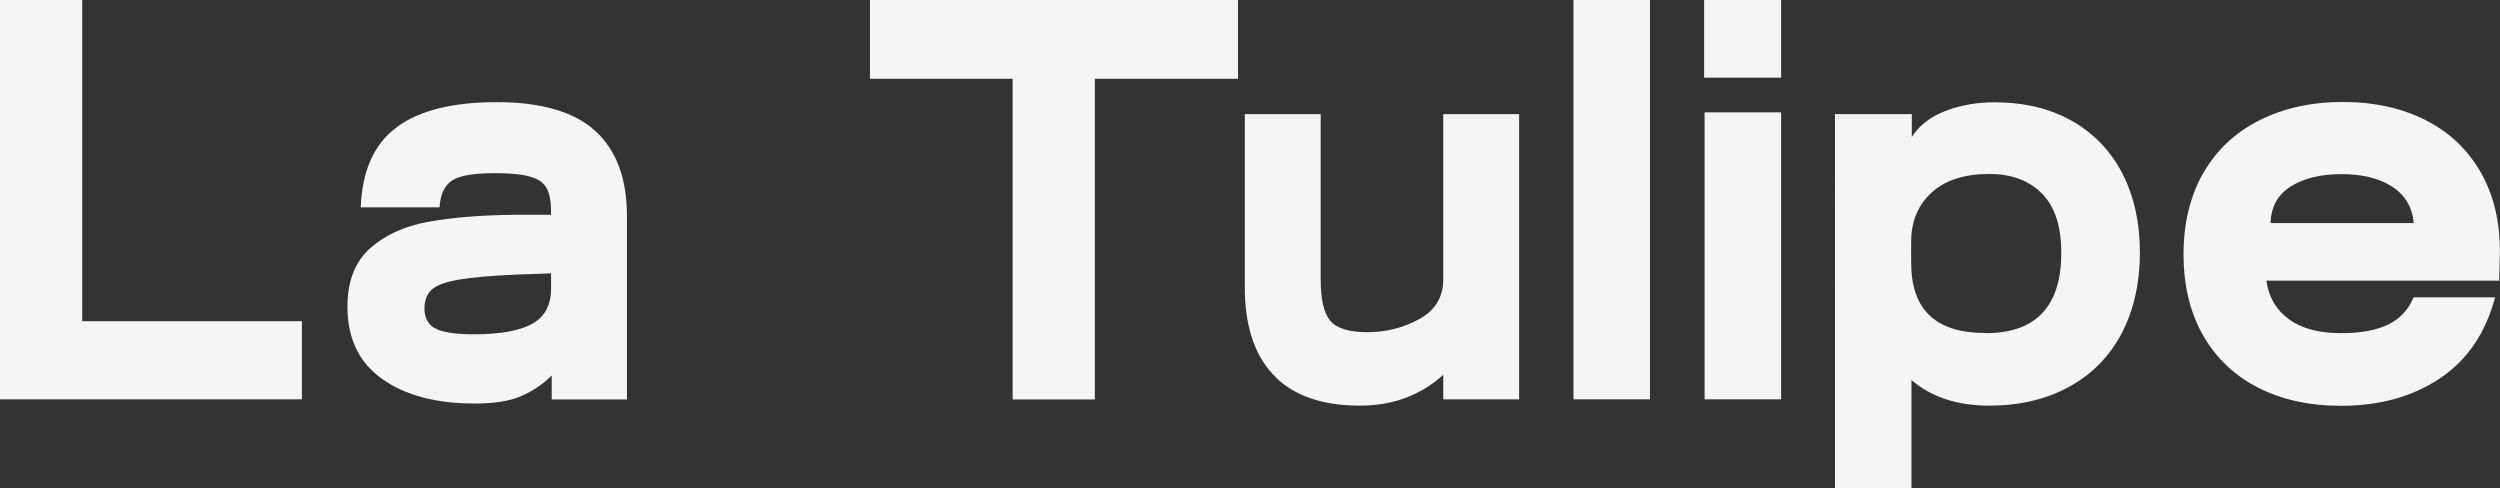 <?xml version="1.0" encoding="UTF-8"?>
<svg id="Calque_2" data-name="Calque 2" xmlns="http://www.w3.org/2000/svg" viewBox="0 0 154.2 30.12">
  <rect x="0" y="0" width="154.2" height="30.12" fill="#333333" stroke="none"/>
  <defs>
    <style>
      .cls-1 {
        fill: #f5f5f5;
      }
    </style>
  </defs>
  <g id="Calque_1-2" data-name="Calque 1">
    <g>
      <path class="cls-1" d="M0,0h5.07v19.81h13.55v4.82H0V0Z"/>
      <path class="cls-1" d="M24.49,7.83c1.38-1.02,3.44-1.53,6.16-1.53s4.77.59,6.07,1.78c1.3,1.19,1.95,2.93,1.95,5.23v11.33h-4.64v-1.48c-.54.54-1.17.96-1.88,1.27s-1.67.46-2.87.46c-2.37,0-4.27-.5-5.7-1.51s-2.15-2.5-2.15-4.47c0-1.55.46-2.74,1.37-3.57.92-.83,2.11-1.38,3.57-1.65,1.47-.27,3.24-.42,5.33-.44h2.29v-.18c0-.61-.08-1.08-.25-1.42-.17-.34-.49-.59-.99-.74-.49-.15-1.23-.23-2.22-.23-1.31,0-2.2.15-2.66.46-.46.31-.71.86-.76,1.65h-4.86c.09-2.28.83-3.92,2.22-4.94ZM26.81,20.23c.42.26,1.23.39,2.43.39,1.62,0,2.81-.22,3.59-.65.77-.43,1.16-1.16,1.16-2.16v-.95l-2.01.07c-1.64.07-2.87.18-3.69.32-.82.14-1.38.35-1.67.62-.29.27-.44.66-.44,1.18s.21.94.63,1.2Z"/>
      <path class="cls-1" d="M62.46,4.86h-8.8V0h22.7v4.86h-8.83v19.78h-5.07V4.86Z"/>
      <path class="cls-1" d="M78.68,23.26c-1.2-1.17-1.83-2.9-1.9-5.17V7.04h4.68v10.21c0,1.2.19,2.04.58,2.52.39.48,1.16.72,2.3.72s2.22-.27,3.2-.81c.99-.54,1.48-1.36,1.48-2.46V7.04h4.68v17.59h-4.68v-1.51c-1.41,1.27-3.12,1.9-5.14,1.9-2.28,0-4.01-.59-5.21-1.76Z"/>
      <path class="cls-1" d="M97.05,0h4.72v24.63h-4.72V0Z"/>
      <path class="cls-1" d="M105.11,0h4.75v4.79h-4.75V0ZM105.14,6.93h4.72v17.7h-4.72V6.93Z"/>
      <path class="cls-1" d="M113.2,7.04h4.72v1.41c.45-.7,1.13-1.24,2.06-1.6.93-.36,1.94-.54,3.04-.54,1.85,0,3.45.39,4.8,1.16,1.35.77,2.38,1.86,3.1,3.25.71,1.4,1.07,3.02,1.07,4.87s-.38,3.56-1.13,4.98c-.75,1.42-1.83,2.52-3.24,3.29-1.41.77-3.05,1.16-4.93,1.16-1.97,0-3.57-.53-4.79-1.58v6.69h-4.72V7.04ZM122.46,20.55c3.12,0,4.68-1.65,4.68-4.96,0-1.64-.4-2.86-1.2-3.66-.8-.8-1.88-1.2-3.24-1.2-1.53,0-2.71.38-3.55,1.14-.84.76-1.27,1.78-1.27,3.04v1.3c0,2.89,1.52,4.33,4.57,4.33Z"/>
      <path class="cls-1" d="M135.91,10.66c.81-1.41,1.96-2.49,3.45-3.24,1.49-.75,3.21-1.13,5.15-1.13s3.65.38,5.12,1.13,2.6,1.83,3.4,3.24,1.18,3.06,1.16,4.96l-.04,1.69h-14.36c.14,1.01.6,1.8,1.39,2.38.79.58,1.86.86,3.22.86,1.22,0,2.19-.18,2.92-.54.73-.36,1.24-.92,1.55-1.67h5.03c-.59,2.21-1.72,3.87-3.41,5s-3.72,1.69-6.09,1.69c-1.97,0-3.69-.38-5.16-1.14-1.47-.76-2.59-1.85-3.38-3.25-.79-1.41-1.18-3.06-1.18-4.96s.41-3.59,1.21-5ZM147.54,11.51c-.8-.52-1.84-.77-3.13-.77s-2.33.26-3.13.77-1.21,1.27-1.23,2.25h8.83c-.09-.99-.54-1.74-1.34-2.25Z"/>
    </g>
  </g>
</svg>